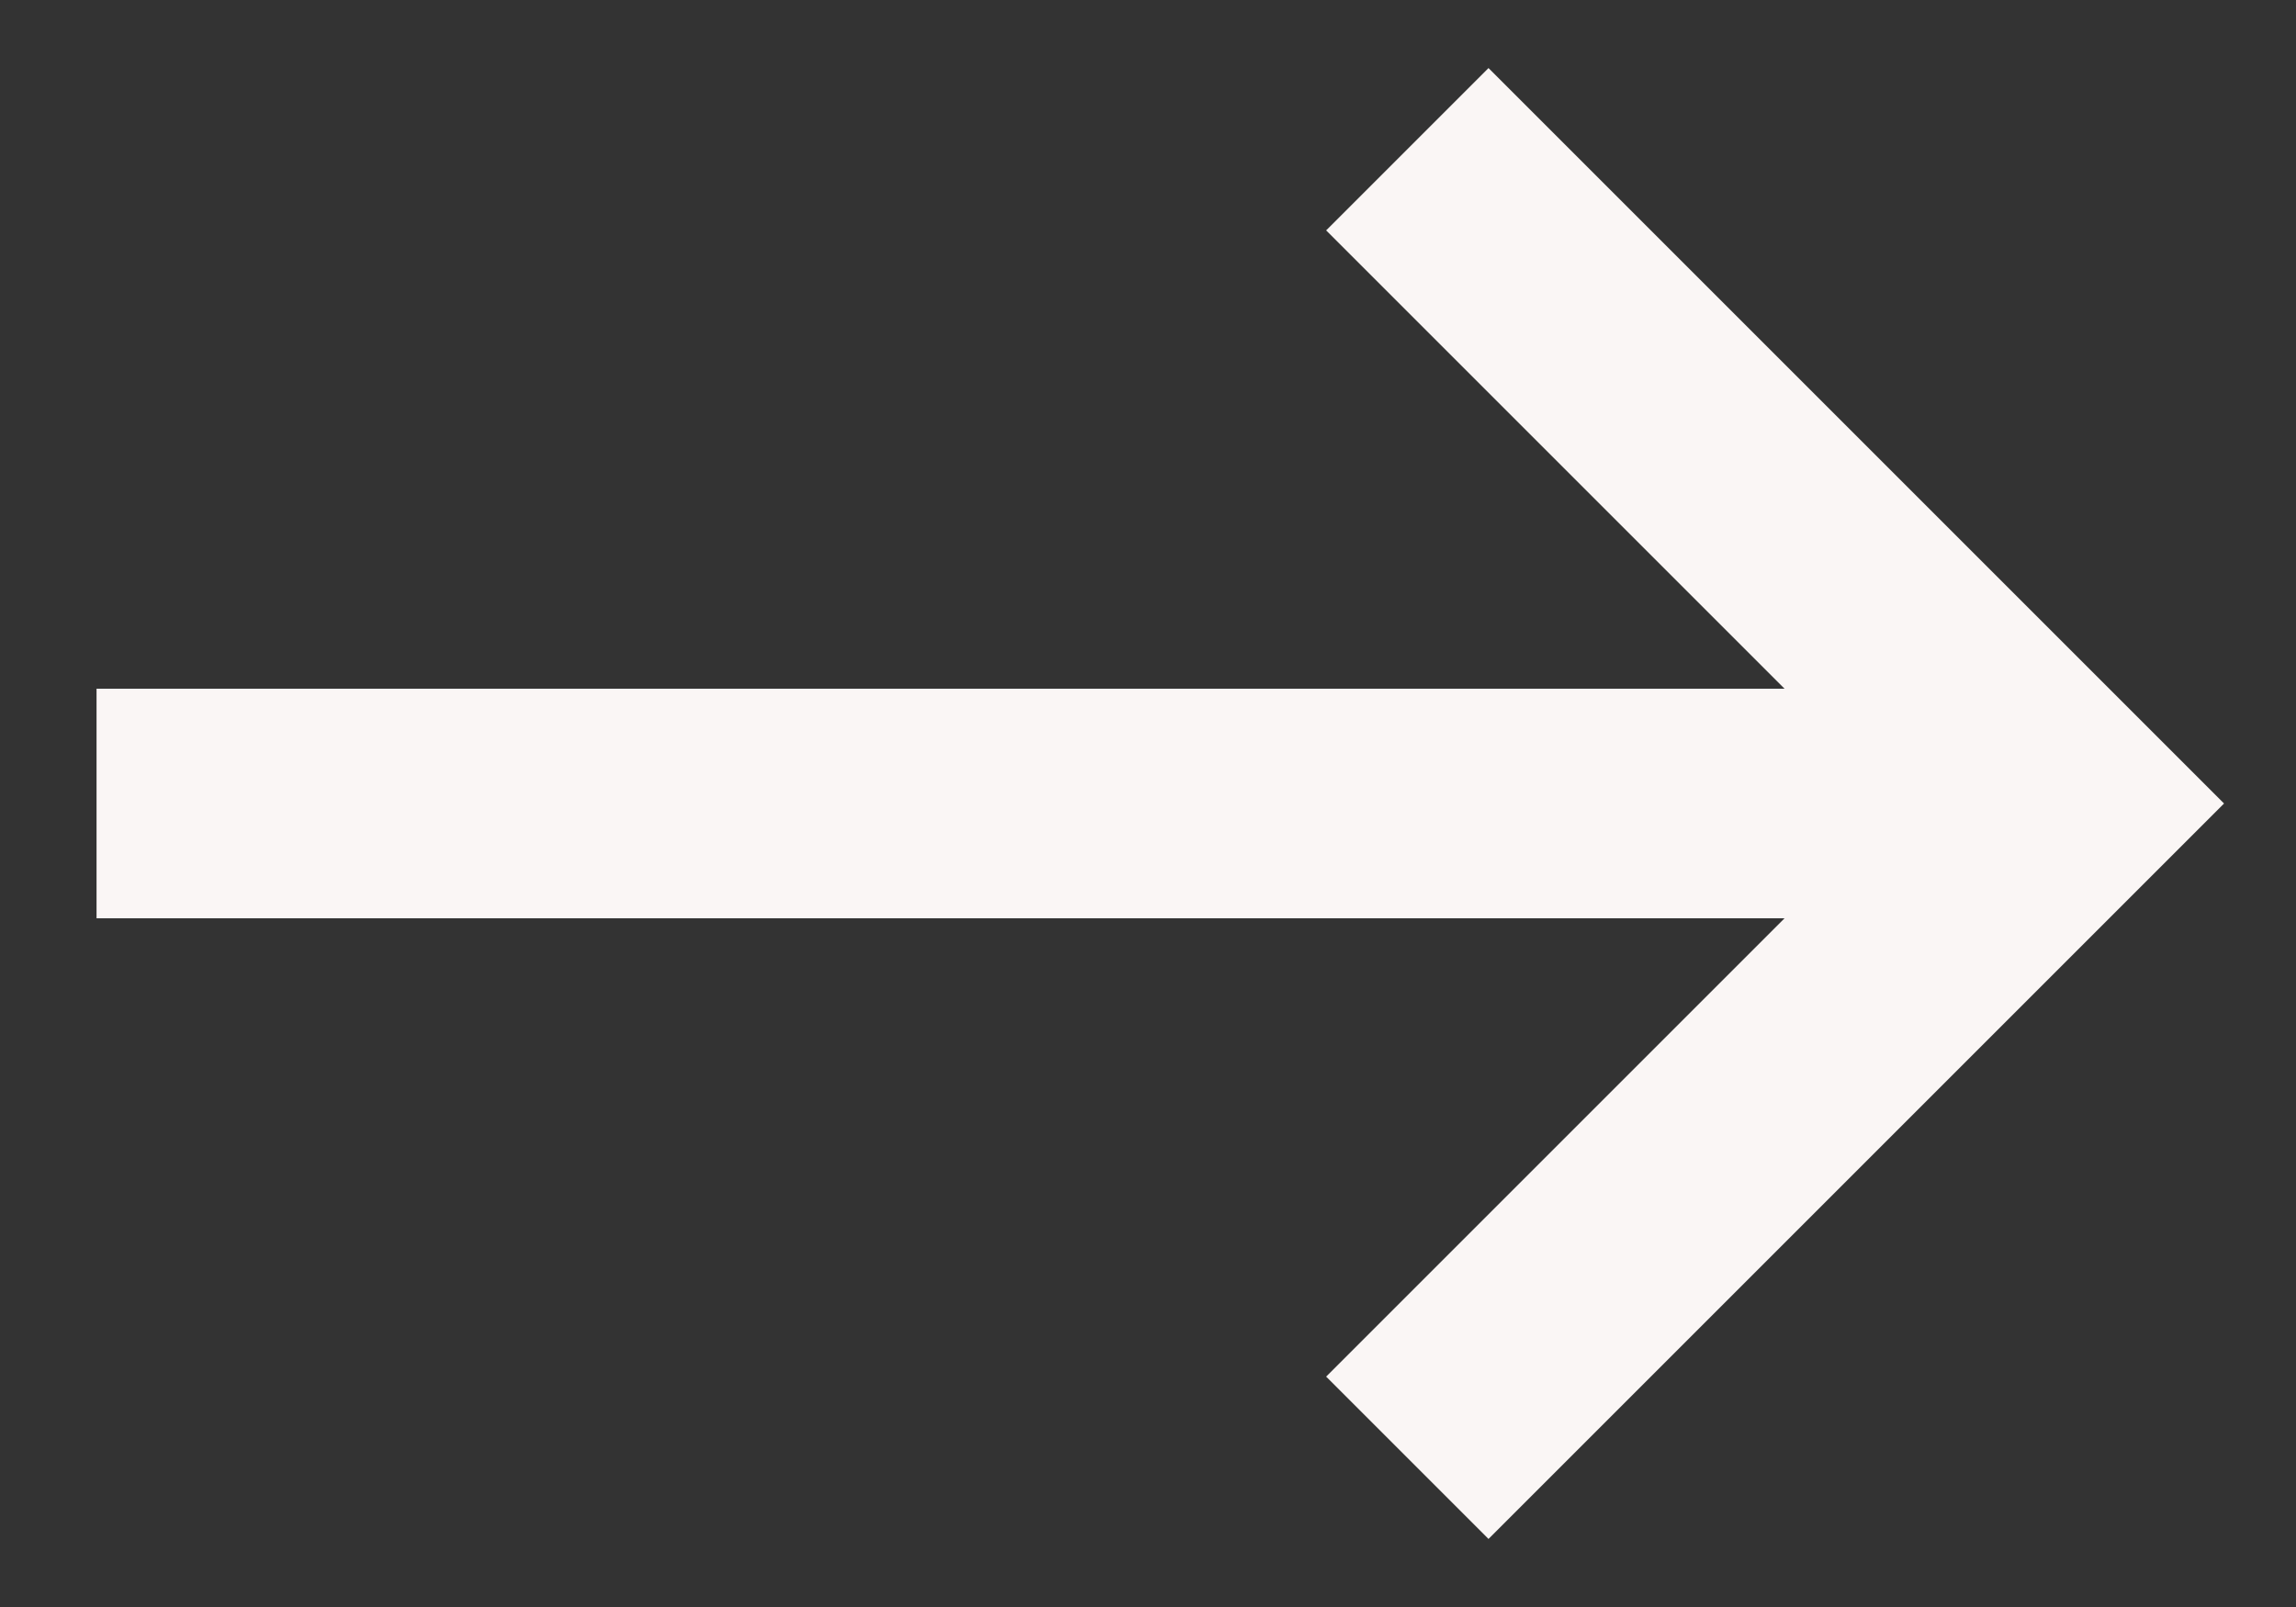 <svg width="20" height="14" viewBox="0 0 20 14" fill="none" xmlns="http://www.w3.org/2000/svg">
<rect x="0" y="0" width="20" height="14" fill="#333333" stroke="none"/>
<path d="M12.259 1.3L17.959 7L12.259 12.7" stroke="#FAF6F5" stroke-width="2" stroke-miterlimit="10"/>
<path d="M17.867 7H0.841" stroke="#FAF6F5" stroke-width="2" stroke-miterlimit="10"/>
</svg>
